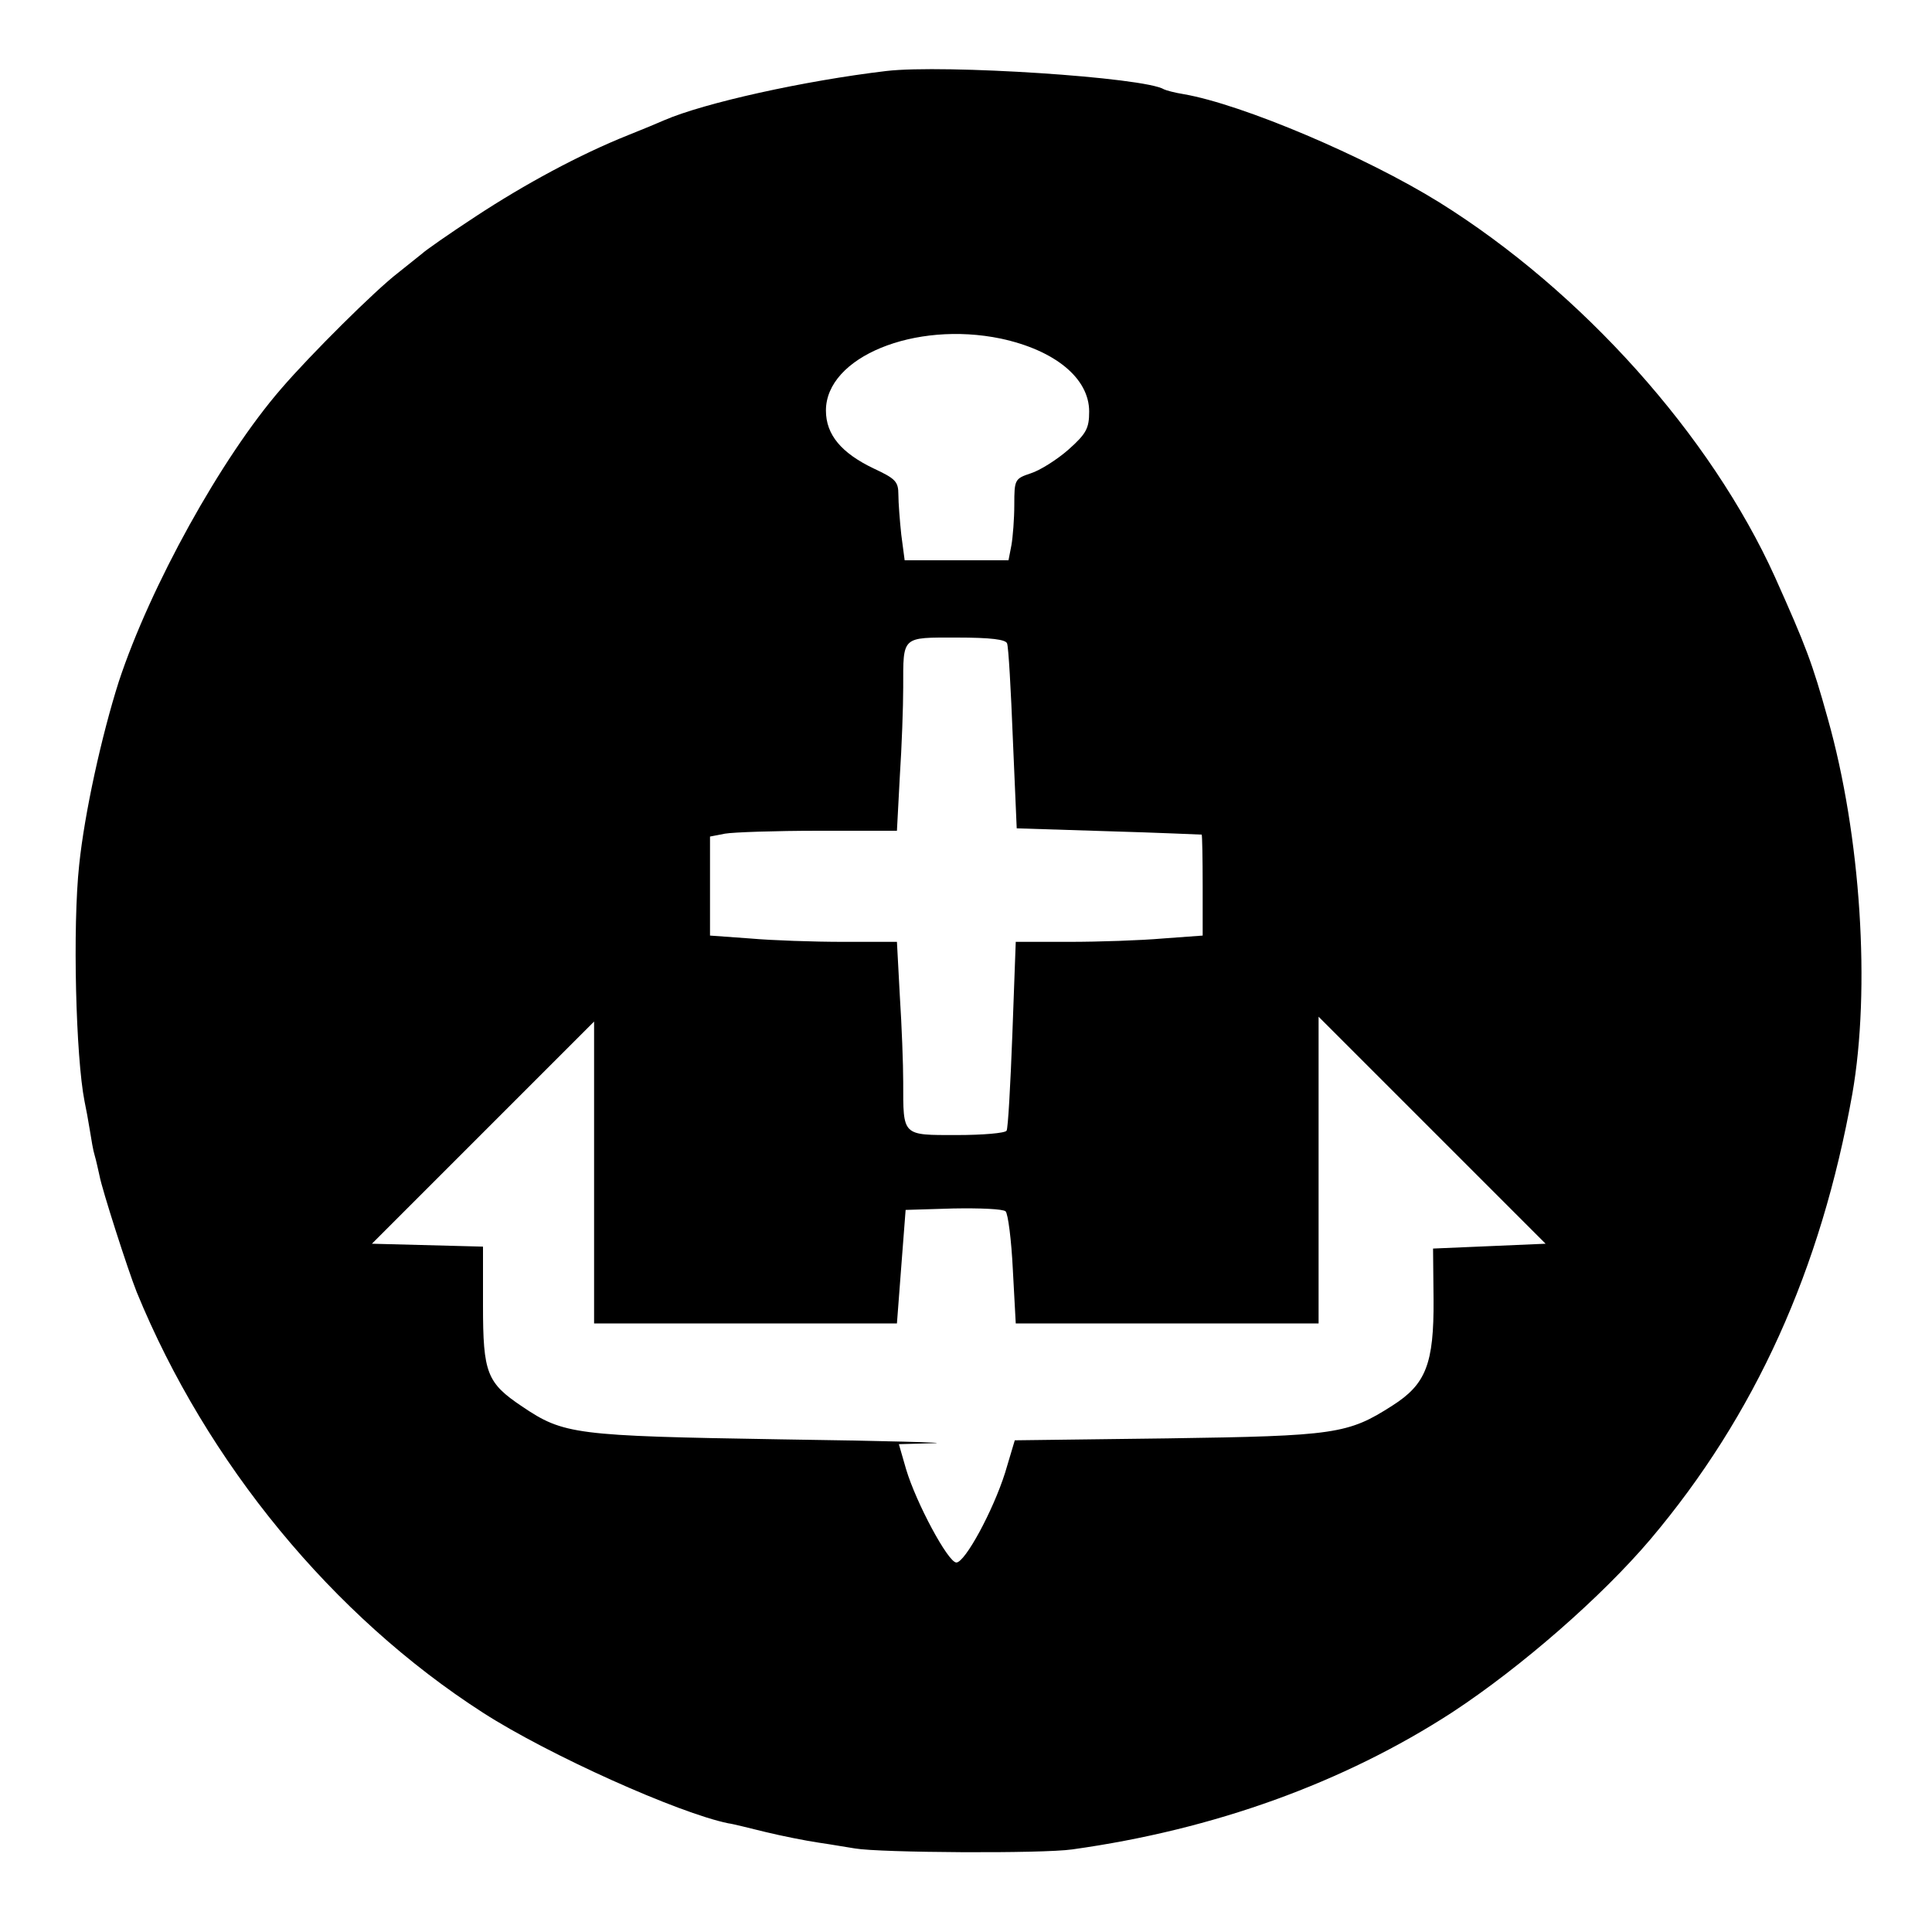 <?xml version="1.0" standalone="no"?>
<!DOCTYPE svg PUBLIC "-//W3C//DTD SVG 20010904//EN"
 "http://www.w3.org/TR/2001/REC-SVG-20010904/DTD/svg10.dtd">
<svg version="1.0" xmlns="http://www.w3.org/2000/svg"
 width="400pt" height="400pt" viewBox="0 0 400 400"
 preserveAspectRatio="xMidYMid meet">
<g transform="translate(0,400) scale(0.1,-0.1)"
fill="#000000" stroke="none">
<path d="M1835 3853 c-169 -20 -377 -66 -460 -102 -11 -5 -45 -19 -75 -31
-100 -40 -213 -101 -315 -168 -55 -36 -105 -71 -111 -77 -6 -5 -29 -23 -50
-40 -46 -35 -181 -169 -242 -240 -124 -143 -271 -409 -336 -606 -36 -113 -71
-273 -82 -379 -14 -129 -7 -399 11 -490 3 -14 8 -41 11 -60 3 -19 7 -43 10
-52 3 -10 7 -29 10 -42 5 -28 59 -196 77 -241 145 -354 406 -671 717 -871 137
-88 405 -208 508 -229 9 -1 44 -10 77 -18 33 -8 83 -18 110 -22 28 -4 61 -10
75 -12 52 -9 388 -11 450 -2 294 41 562 138 787 284 143 94 309 239 410 358
217 257 353 558 418 922 38 217 18 534 -51 778 -32 115 -45 149 -109 292 -133
294 -400 592 -695 776 -153 95 -408 203 -529 224 -19 3 -37 8 -41 10 -40 25
-456 52 -575 38z m237 -554 c112 -24 183 -82 183 -151 0 -35 -6 -46 -43 -79
-24 -21 -59 -43 -78 -49 -33 -11 -34 -13 -34 -65 0 -29 -3 -67 -6 -84 l-6 -31
-108 0 -107 0 -7 53 c-3 28 -6 66 -6 83 0 27 -6 33 -51 54 -67 32 -99 70 -99
120 0 111 184 186 362 149z m13 -631 c3 -7 8 -96 12 -198 l8 -185 190 -6 c105
-3 191 -7 193 -7 1 -1 2 -49 2 -106 l0 -103 -82 -6 c-46 -4 -133 -7 -194 -7
l-111 0 -7 -191 c-4 -106 -9 -196 -12 -200 -3 -5 -49 -9 -103 -9 -114 0 -111
-3 -111 110 0 36 -3 116 -7 178 l-6 112 -111 0 c-61 0 -148 3 -193 7 l-83 6 0
102 0 103 31 6 c17 3 104 6 194 6 l162 0 6 113 c4 61 7 144 7 184 0 107 -4
103 111 103 71 0 101 -4 104 -12z m999 -1248 l-117 -5 1 -105 c1 -134 -16
-176 -85 -220 -92 -59 -118 -63 -465 -68 l-317 -4 -20 -67 c-25 -79 -83 -186
-101 -186 -17 0 -83 123 -104 193 l-15 52 72 2 c40 1 -103 5 -318 8 -425 7
-448 10 -534 68 -73 49 -81 69 -81 209 l0 122 -115 3 -115 3 230 230 230 230
0 -313 0 -312 314 0 313 0 9 118 9 117 99 3 c55 1 103 -1 108 -6 5 -5 12 -59
15 -121 l6 -111 313 0 314 0 0 317 0 318 235 -235 235 -235 -116 -5z"/>
</g>
</svg>
